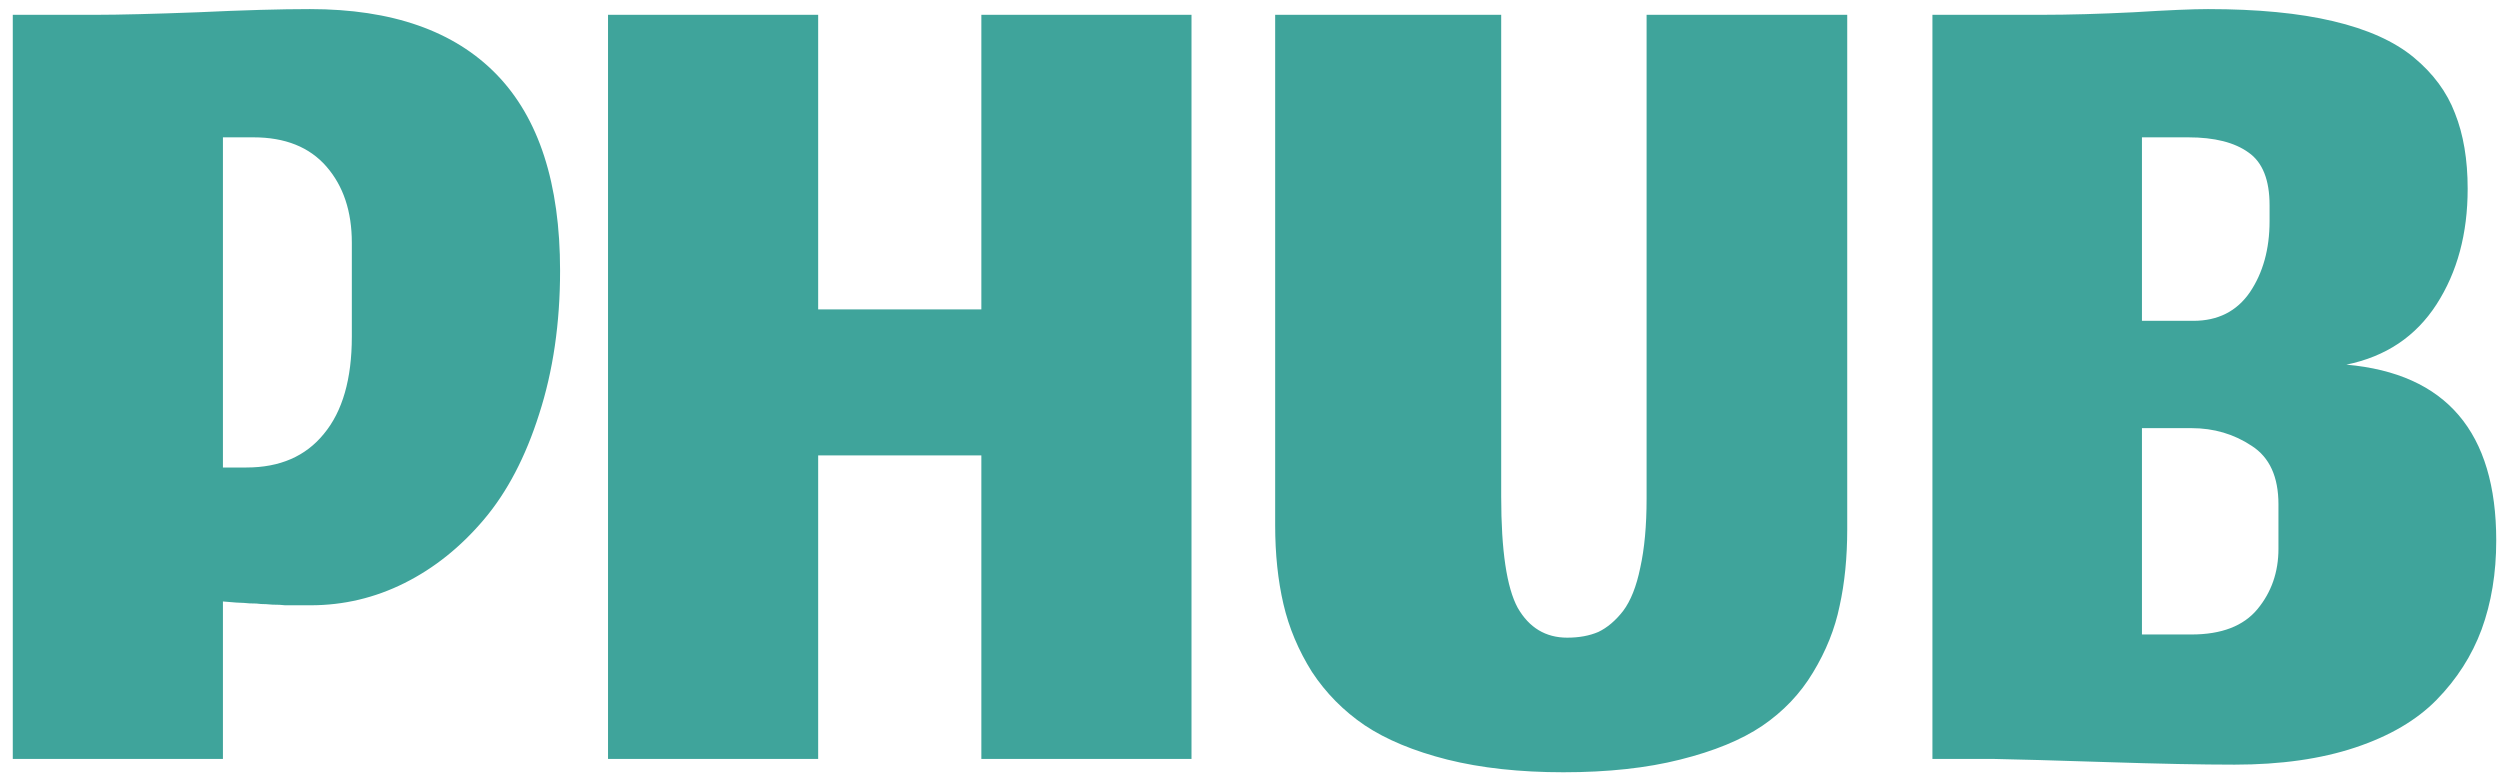 <svg width="168" height="52" viewBox="0 0 168 52" fill="none" xmlns="http://www.w3.org/2000/svg">
<path d="M14.981 51H0.859V0.995H6.491C7.998 0.995 10.274 0.938 13.317 0.824C16.361 0.682 18.864 0.611 20.827 0.611C26.345 0.611 30.526 2.076 33.371 5.005C36.215 7.935 37.637 12.33 37.637 18.189C37.637 21.716 37.168 24.931 36.229 27.832C35.319 30.705 34.082 33.066 32.517 34.915C30.953 36.764 29.175 38.186 27.184 39.181C25.193 40.177 23.088 40.675 20.869 40.675C20.585 40.675 20.286 40.675 19.973 40.675C19.689 40.675 19.419 40.675 19.163 40.675C18.935 40.646 18.651 40.632 18.309 40.632C17.996 40.604 17.74 40.589 17.541 40.589C17.371 40.561 17.115 40.547 16.773 40.547C16.46 40.518 16.247 40.504 16.133 40.504C16.02 40.504 15.806 40.49 15.493 40.461C15.18 40.433 15.01 40.419 14.981 40.419V51ZM23.643 16.312C23.643 14.207 23.074 12.5 21.936 11.192C20.798 9.884 19.163 9.229 17.029 9.229H14.981V31.416H16.56C18.807 31.416 20.542 30.662 21.765 29.155C23.017 27.647 23.643 25.471 23.643 22.627V16.312ZM54.981 51H40.859V0.995H54.981V20.792H65.947V0.995H80.069V51H65.947V30.605H54.981V51ZM105.062 51.896C102.132 51.896 99.529 51.612 97.254 51.043C95.007 50.474 93.158 49.706 91.707 48.739C90.285 47.772 89.104 46.577 88.166 45.155C87.255 43.704 86.615 42.182 86.246 40.589C85.876 38.996 85.691 37.233 85.691 35.299V0.995H100.88V33.379C100.88 36.991 101.25 39.48 101.99 40.845C102.758 42.182 103.867 42.851 105.318 42.851C106.114 42.851 106.811 42.723 107.408 42.467C108.006 42.182 108.56 41.713 109.072 41.059C109.584 40.376 109.968 39.409 110.224 38.157C110.509 36.877 110.651 35.327 110.651 33.507V0.995H124.134V35.555C124.134 37.46 123.963 39.181 123.622 40.717C123.309 42.253 122.711 43.747 121.83 45.197C120.976 46.62 119.839 47.814 118.416 48.781C117.023 49.72 115.188 50.474 112.912 51.043C110.665 51.612 108.048 51.896 105.062 51.896ZM147.267 42.637C149.286 42.637 150.765 42.068 151.704 40.931C152.643 39.793 153.112 38.442 153.112 36.877V33.891C153.112 32.042 152.515 30.733 151.32 29.965C150.125 29.169 148.774 28.771 147.267 28.771H143.939V42.637H147.267ZM152.515 13.795C152.515 12.088 152.045 10.908 151.107 10.253C150.168 9.571 148.817 9.229 147.053 9.229H143.939V21.56H147.395C149.044 21.56 150.31 20.92 151.192 19.64C152.074 18.332 152.515 16.739 152.515 14.861V13.795ZM150.168 51.384C147.949 51.384 145.076 51.327 141.549 51.213C138.022 51.1 135.491 51.028 133.955 51H129.859V0.995H137.24C139.032 0.995 141.08 0.938 143.384 0.824C145.688 0.682 147.352 0.611 148.376 0.611C151.704 0.611 154.506 0.881 156.781 1.421C159.085 1.962 160.892 2.772 162.2 3.853C163.508 4.934 164.433 6.186 164.973 7.608C165.542 9.03 165.827 10.723 165.827 12.685C165.827 15.7 165.13 18.289 163.736 20.451C162.342 22.612 160.323 23.964 157.677 24.504C164.39 25.101 167.747 29.041 167.747 36.323C167.747 38.513 167.42 40.504 166.765 42.296C166.111 44.06 165.101 45.638 163.736 47.032C162.399 48.397 160.579 49.464 158.275 50.232C155.971 51 153.268 51.384 150.168 51.384Z" fill="#3FA49B"/>
</svg>

